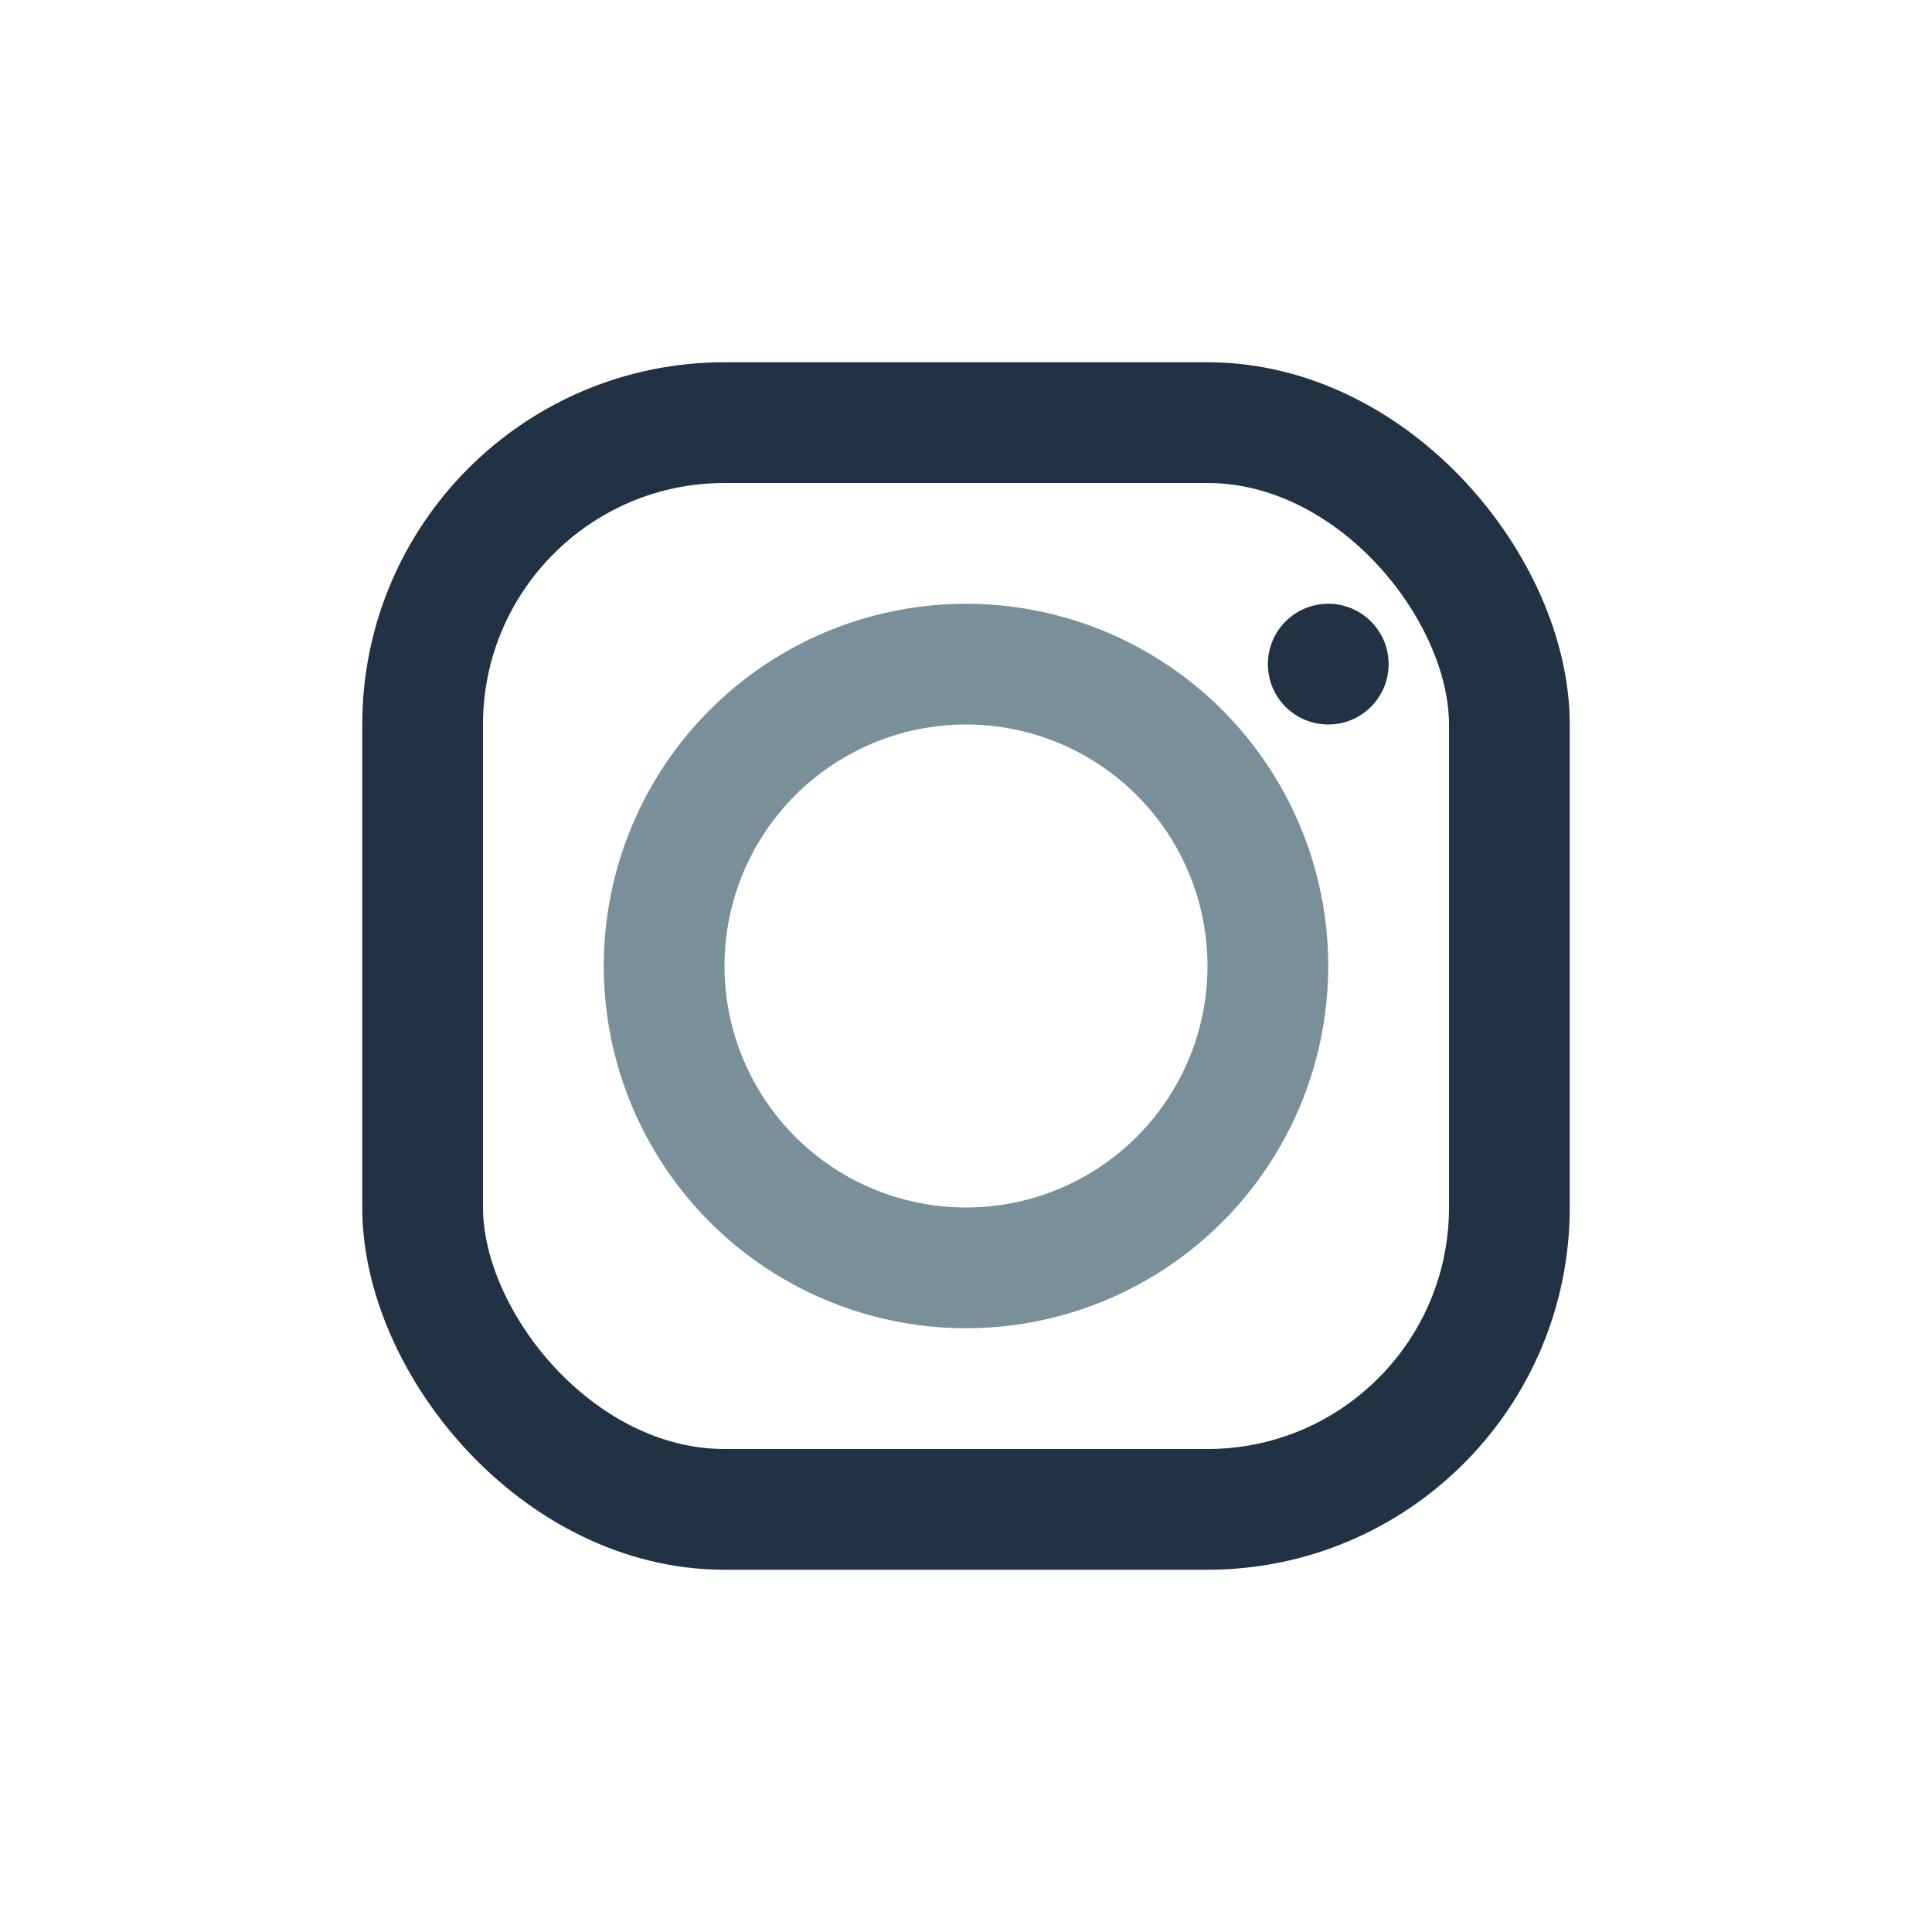 <?xml version="1.0" encoding="UTF-8"?>
<svg xmlns="http://www.w3.org/2000/svg" width="32" height="32" viewBox="0 0 32 32"><rect x="7" y="7" width="18" height="18" rx="5" fill="none" stroke="#203244" stroke-width="2"/><circle cx="16" cy="16" r="5" fill="none" stroke="#79909a" stroke-width="2"/><circle cx="22" cy="11" r="1" fill="#203244"/></svg>